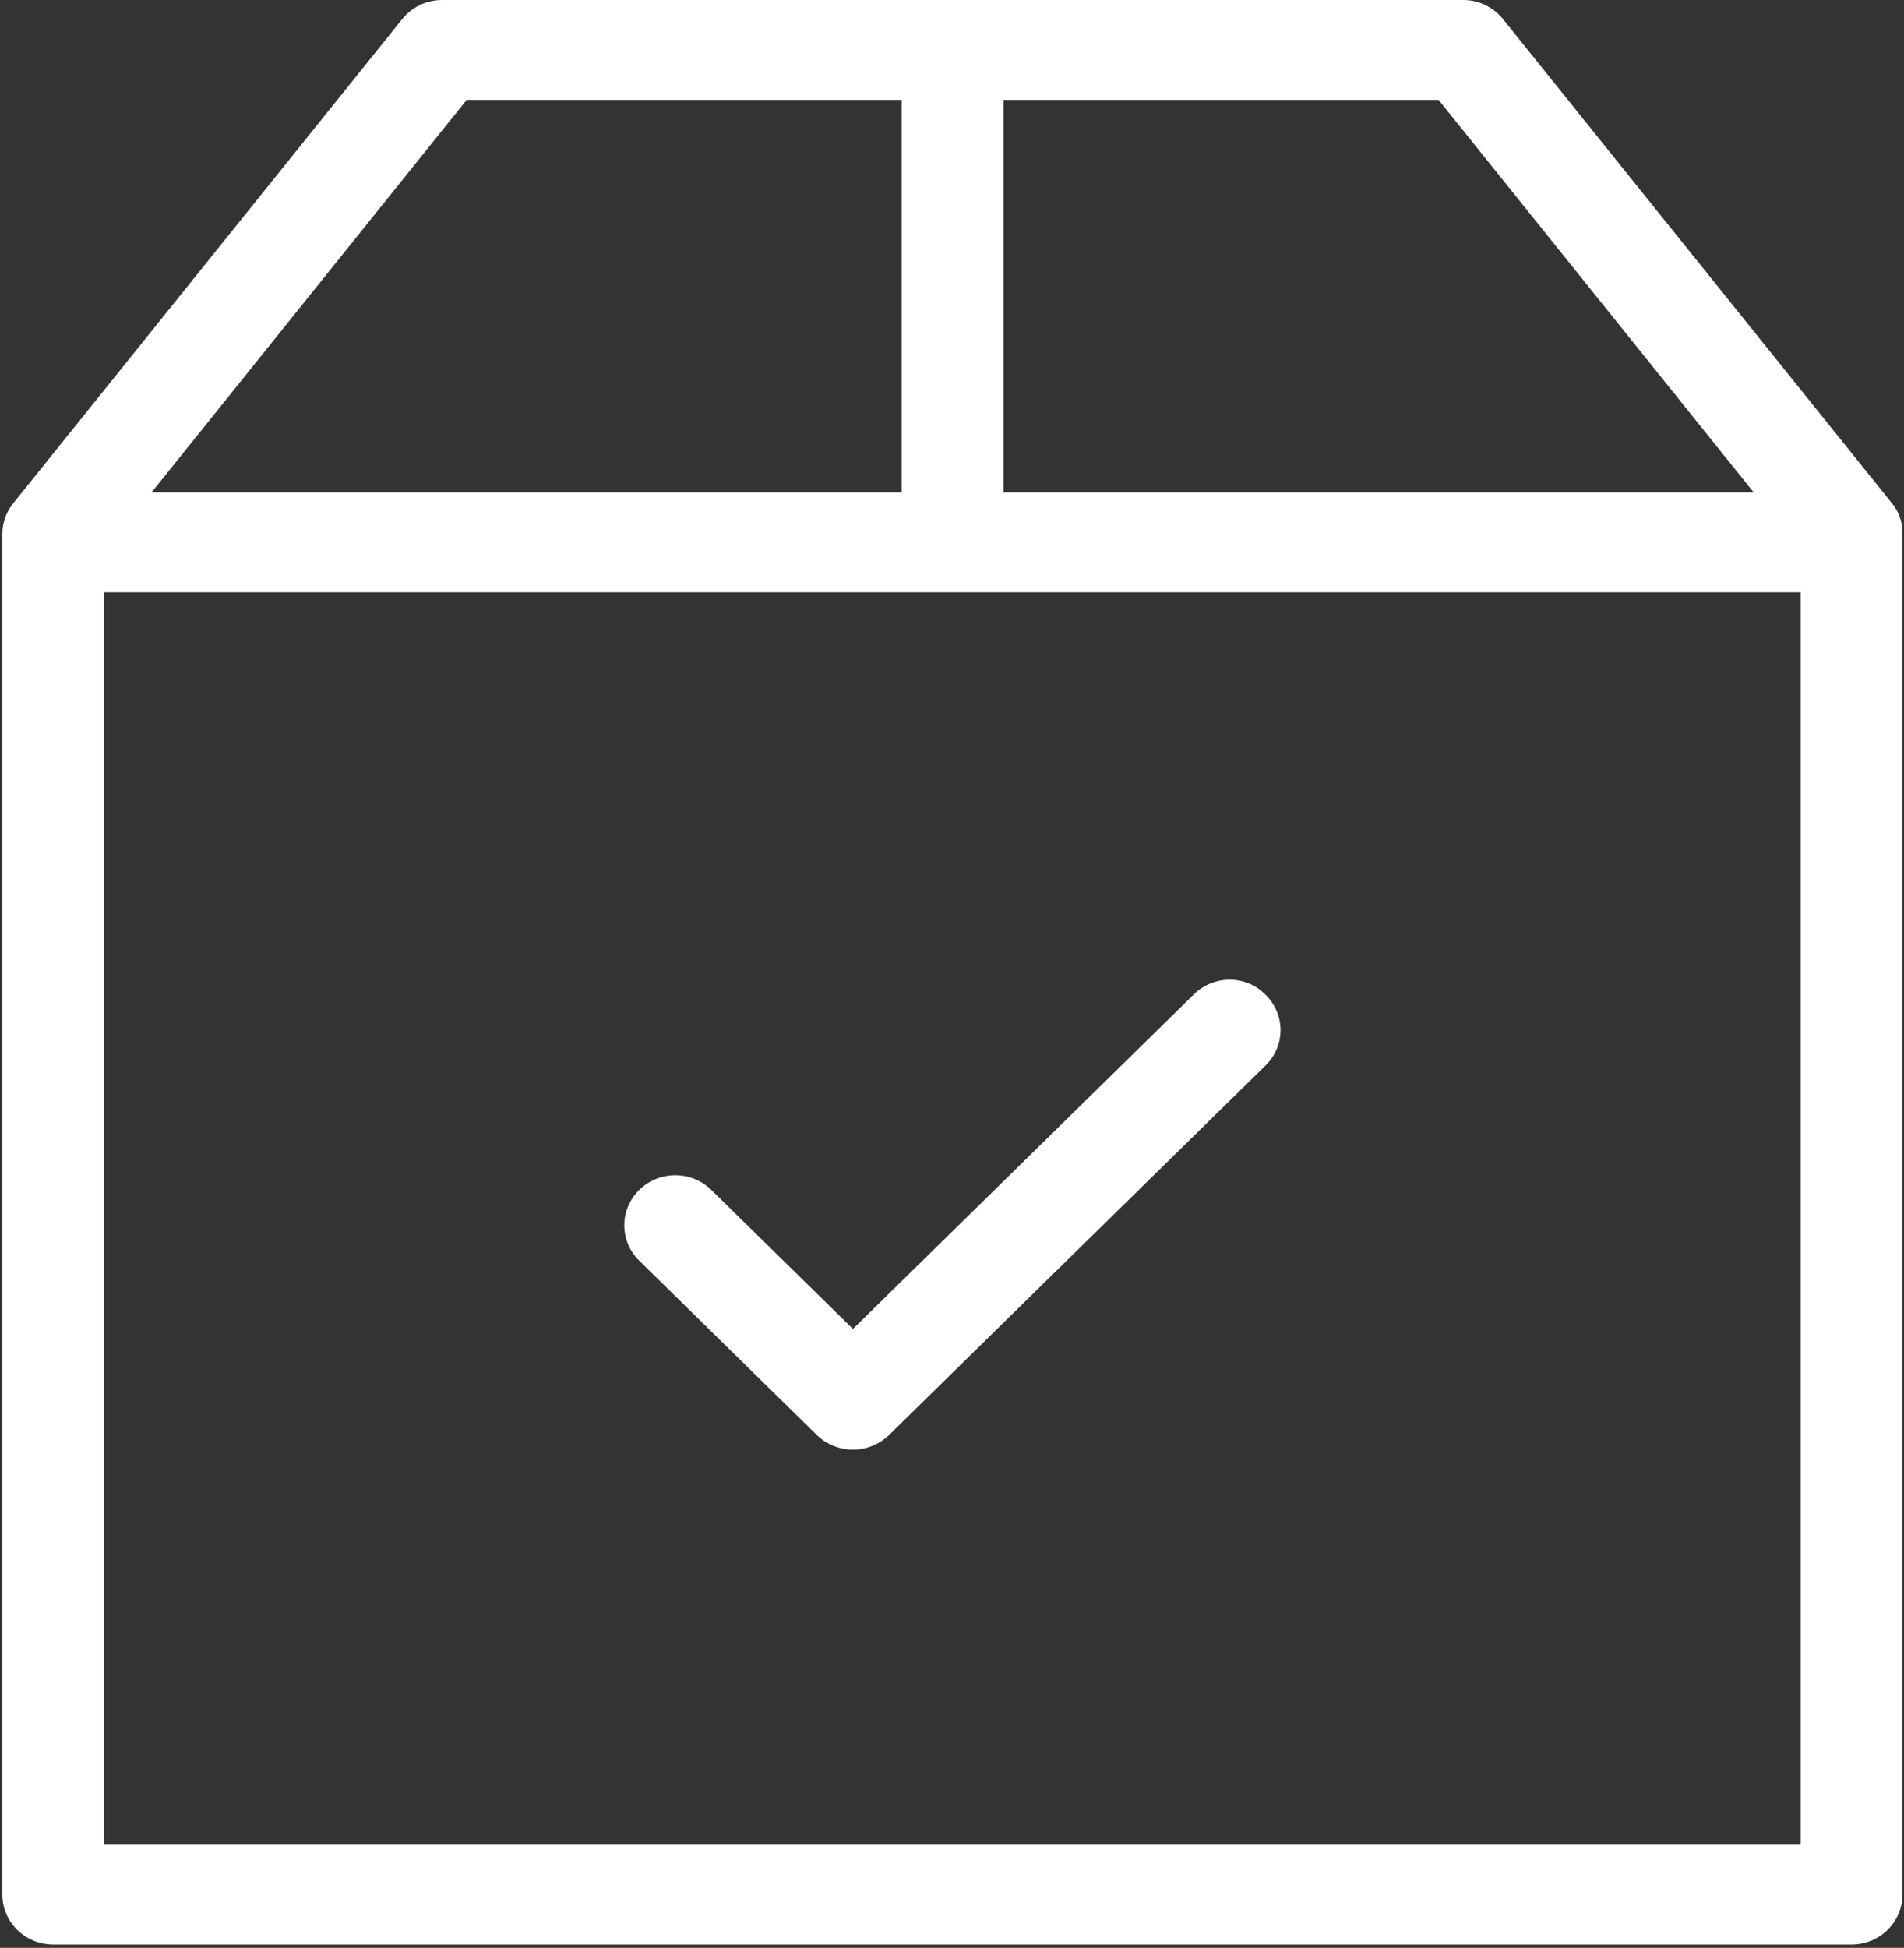 <?xml version="1.0" encoding="UTF-8"?>
<svg width="44px" height="45px" viewBox="0 0 44 45" version="1.1" xmlns="http://www.w3.org/2000/svg" xmlns:xlink="http://www.w3.org/1999/xlink">
    <rect x="0" y="0" width="44" height="45" fill="#333333" stroke="none"/>
    <!-- Generator: Sketch 50 (54983) - http://www.bohemiancoding.com/sketch -->
    <title>package</title>
    <desc>Created with Sketch.</desc>
    <defs></defs>
    <g id="Symbols" stroke="none" stroke-width="1" fill="none" fill-rule="evenodd">
        <g id="Iconos" transform="translate(-748, -53)" fill="#FFFFFF" fill-rule="nonzero">
            <g id="package" transform="translate(748, 53)">
                <path d="M43.72,11.625 L34.734,0.442 C34.509,0.163 34.176,0 33.813,0 L10.216,0 C9.853,0 9.52,0.163 9.294,0.442 L0.308,11.625 C0.142,11.827 0.054,12.077 0.054,12.337 L0.054,43.769 C0.054,44.404 0.583,44.923 1.229,44.923 L42.789,44.923 C43.436,44.923 43.965,44.404 43.965,43.769 L43.965,12.337 C43.975,12.077 43.887,11.827 43.72,11.625 Z M40.526,11.375 L23.19,11.375 L23.19,2.308 L33.245,2.308 L40.526,11.375 Z M10.784,2.308 L20.838,2.308 L20.838,11.375 L3.503,11.375 L10.784,2.308 Z M2.405,42.615 L2.405,13.683 L41.613,13.683 L41.613,42.615 L2.405,42.615 Z" id="Shape"></path>
                <path d="M27.59,22.971 L19.711,30.702 L16.438,27.49 C15.978,27.038 15.233,27.038 14.772,27.49 C14.312,27.942 14.312,28.673 14.772,29.125 L18.878,33.154 C19.104,33.375 19.408,33.49 19.711,33.49 C20.015,33.49 20.309,33.375 20.544,33.154 L29.246,24.615 C29.707,24.163 29.707,23.433 29.246,22.981 C28.796,22.519 28.051,22.519 27.59,22.971 Z" id="Shape"></path>
            </g>
        </g>
    </g>
</svg>